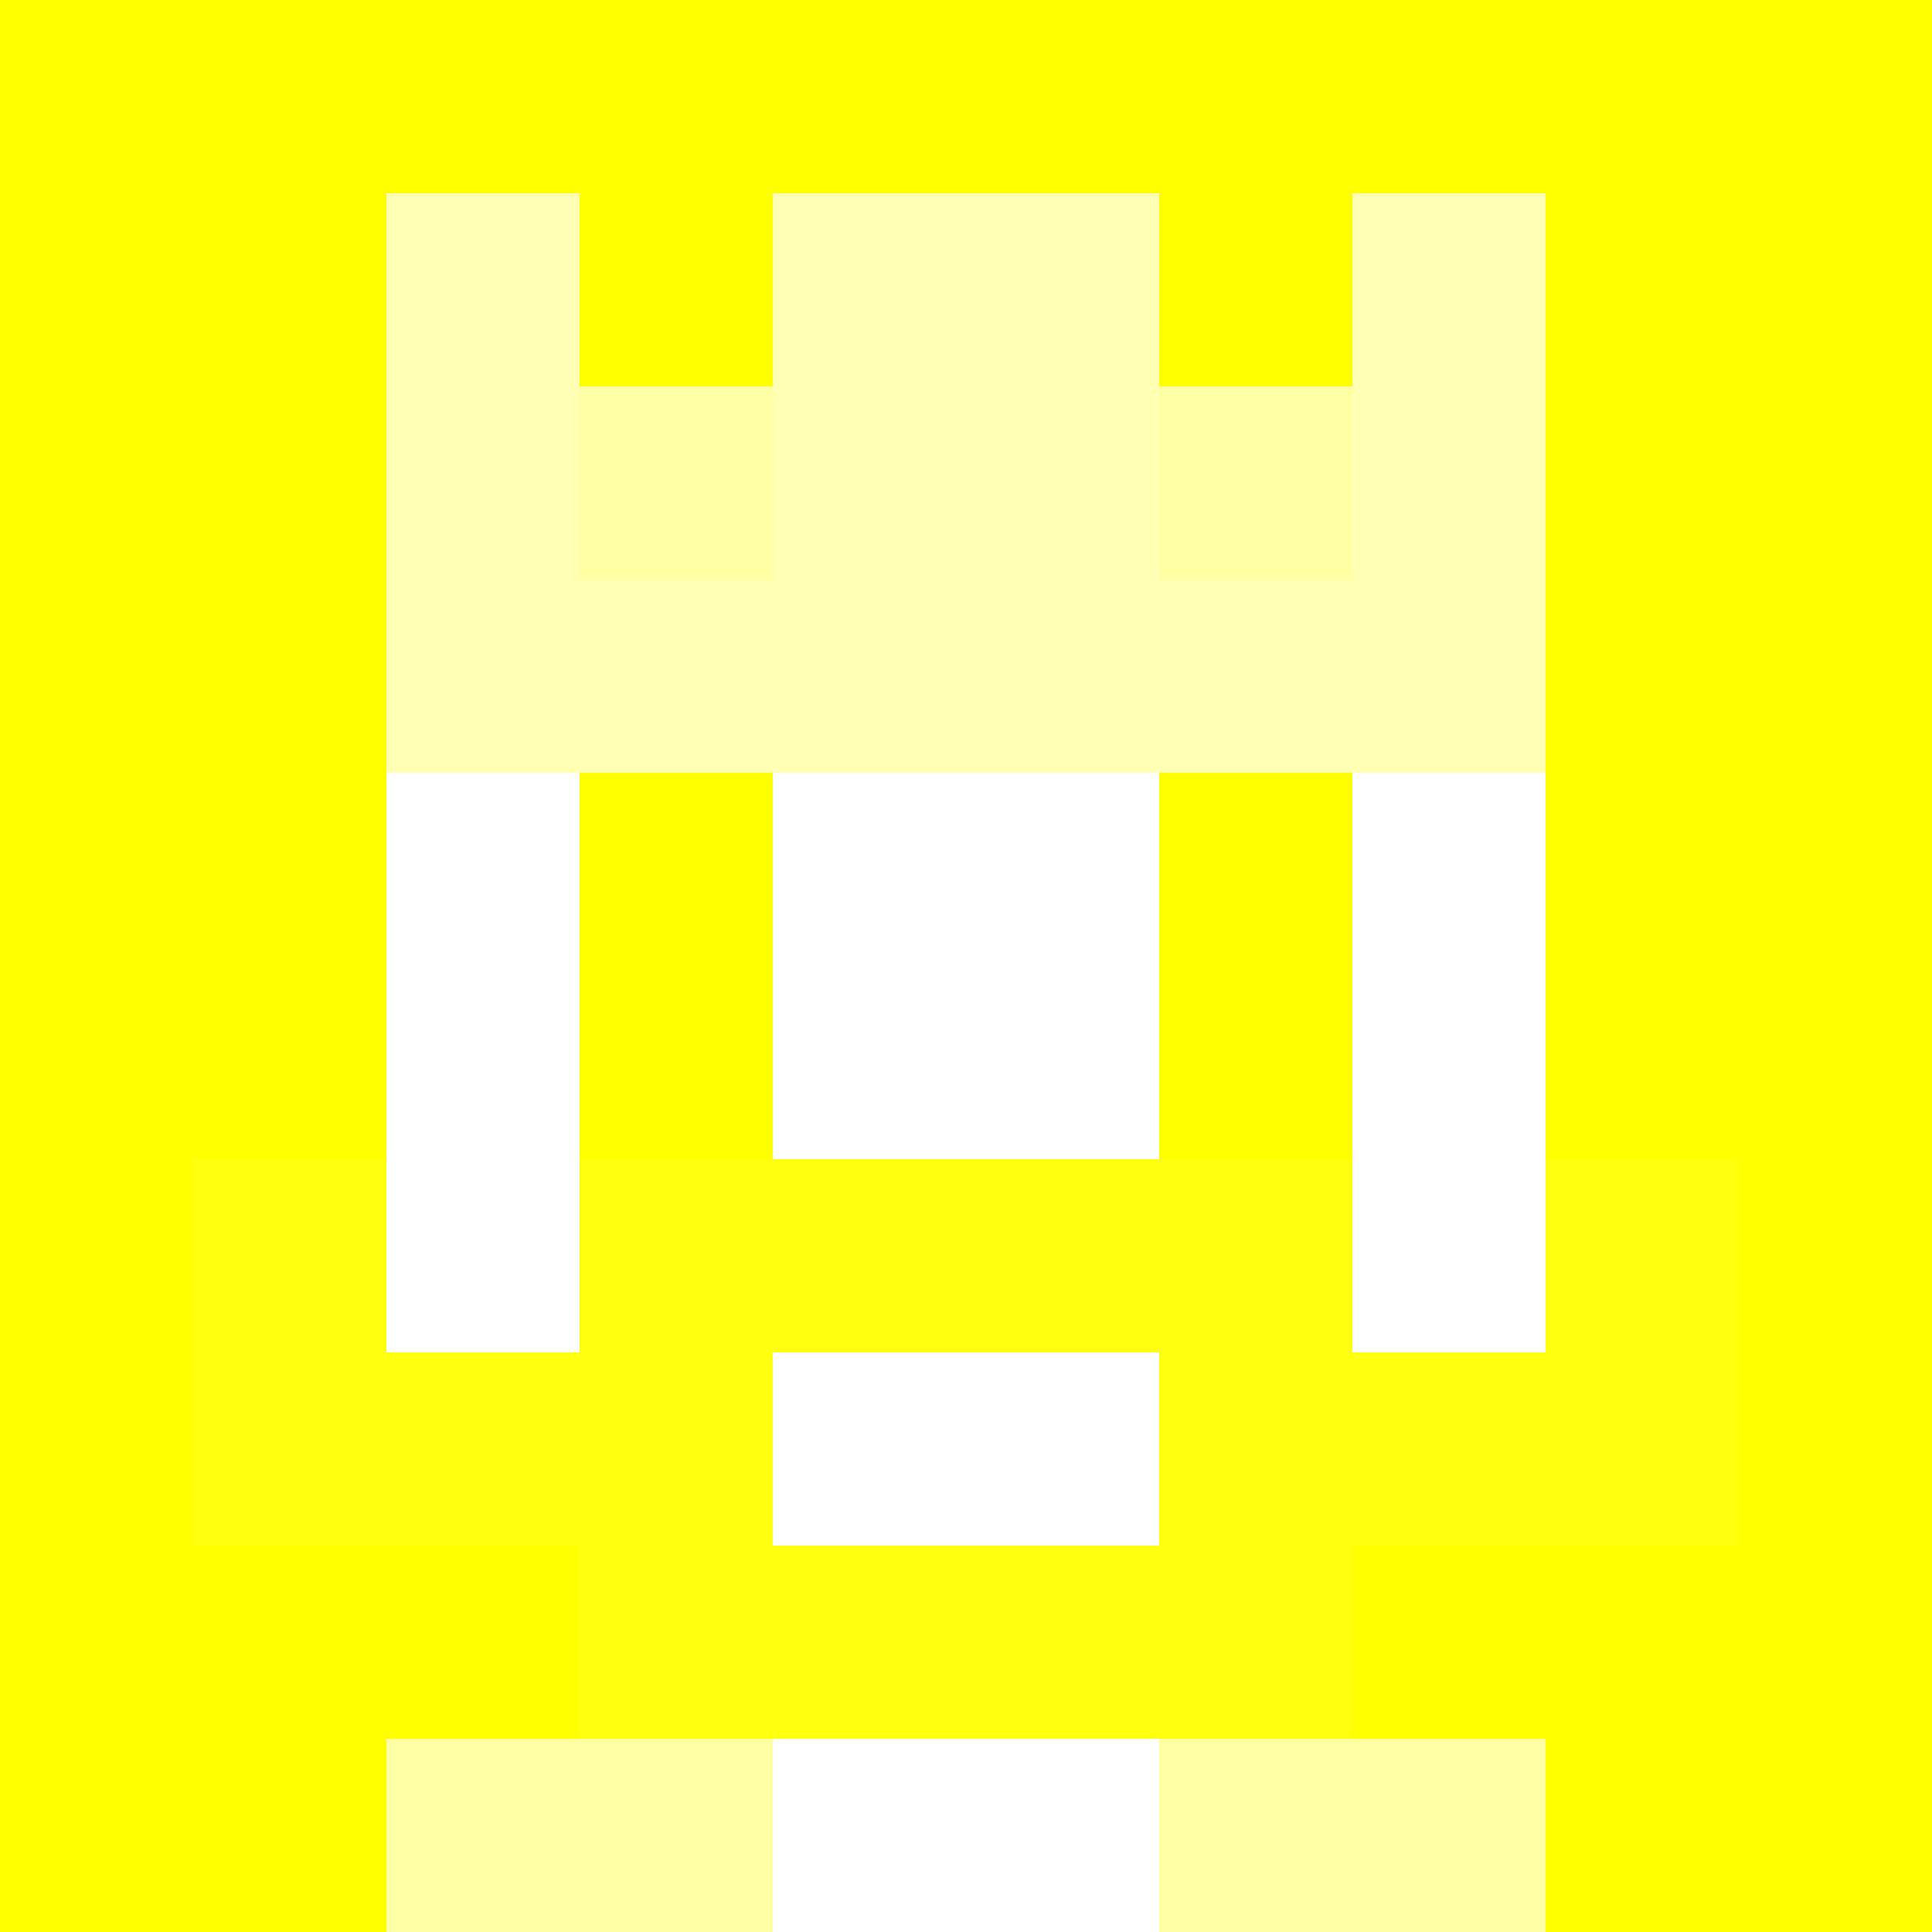 <svg xmlns="http://www.w3.org/2000/svg" version="1.1" width="941" height="941" viewBox="0 0 941 941">
  <title>'goose-pfp-royal' by Dmitri Cherniak</title>
  <desc>The Goose Is Loose</desc>
  <rect width="100%" height="100%" fill="#FFFFFF"></rect>
  <g>
    <g id="0-0">
      <rect x="0" y="0" height="941" width="941" fill="#FFFF00"></rect>
      <g>
        <rect id="0-0-3-2-4-7" x="282.3" y="188.2" width="376.4" height="658.7" fill="#FFFFFF"></rect>
        <rect id="0-0-2-3-6-5" x="188.2" y="282.3" width="564.6" height="470.5" fill="#FFFFFF"></rect>
        <rect id="0-0-4-8-2-2" x="376.4" y="752.8" width="188.2" height="188.2" fill="#FFFFFF"></rect>
        <rect id="0-0-1-7-8-1" x="94.1" y="658.7" width="752.8" height="94.1" fill="#FFFF0E"></rect>
        <rect id="0-0-3-6-4-3" x="282.3" y="564.6" width="376.4" height="282.3" fill="#FFFF0E"></rect>
        <rect id="0-0-4-7-2-1" x="376.4" y="658.7" width="188.2" height="94.1" fill="#FFFFFF"></rect>
        <rect id="0-0-1-6-1-2" x="94.1" y="564.6" width="94.1" height="188.2" fill="#FFFF0E"></rect>
        <rect id="0-0-8-6-1-2" x="752.8" y="564.6" width="94.1" height="188.2" fill="#FFFF0E"></rect>
        <rect id="0-0-3-4-1-1" x="282.3" y="376.4" width="94.1" height="94.1" fill="#FFFF00"></rect>
        <rect id="0-0-6-4-1-1" x="564.6" y="376.4" width="94.1" height="94.1" fill="#FFFF00"></rect>
        <rect id="0-0-3-5-1-1" x="282.3" y="470.5" width="94.1" height="94.1" fill="#FFFF00"></rect>
        <rect id="0-0-6-5-1-1" x="564.6" y="470.5" width="94.1" height="94.1" fill="#FFFF00"></rect>
        <rect id="0-0-2-1-1-2" x="188.2" y="94.1" width="94.1" height="188.2" fill="#FFFFB3"></rect>
        <rect id="0-0-4-1-2-2" x="376.4" y="94.1" width="188.2" height="188.2" fill="#FFFFB3"></rect>
        <rect id="0-0-7-1-1-2" x="658.7" y="94.1" width="94.1" height="188.2" fill="#FFFFB3"></rect>
        <rect id="0-0-2-2-6-2" x="188.2" y="188.2" width="564.6" height="188.2" fill="#FFFFB3"></rect>
        <rect id="0-0-3-2-1-1" x="282.3" y="188.2" width="94.1" height="94.1" fill="#FFFFA4"></rect>
        <rect id="0-0-6-2-1-1" x="564.6" y="188.2" width="94.1" height="94.1" fill="#FFFFA4"></rect>
        <rect id="0-0-2-9-2-1" x="188.2" y="846.9" width="188.2" height="94.1" fill="#FFFFA4"></rect>
        <rect id="0-0-6-9-2-1" x="564.6" y="846.9" width="188.2" height="94.1" fill="#FFFFA4"></rect>
      </g>
    </g>
  </g>
</svg>